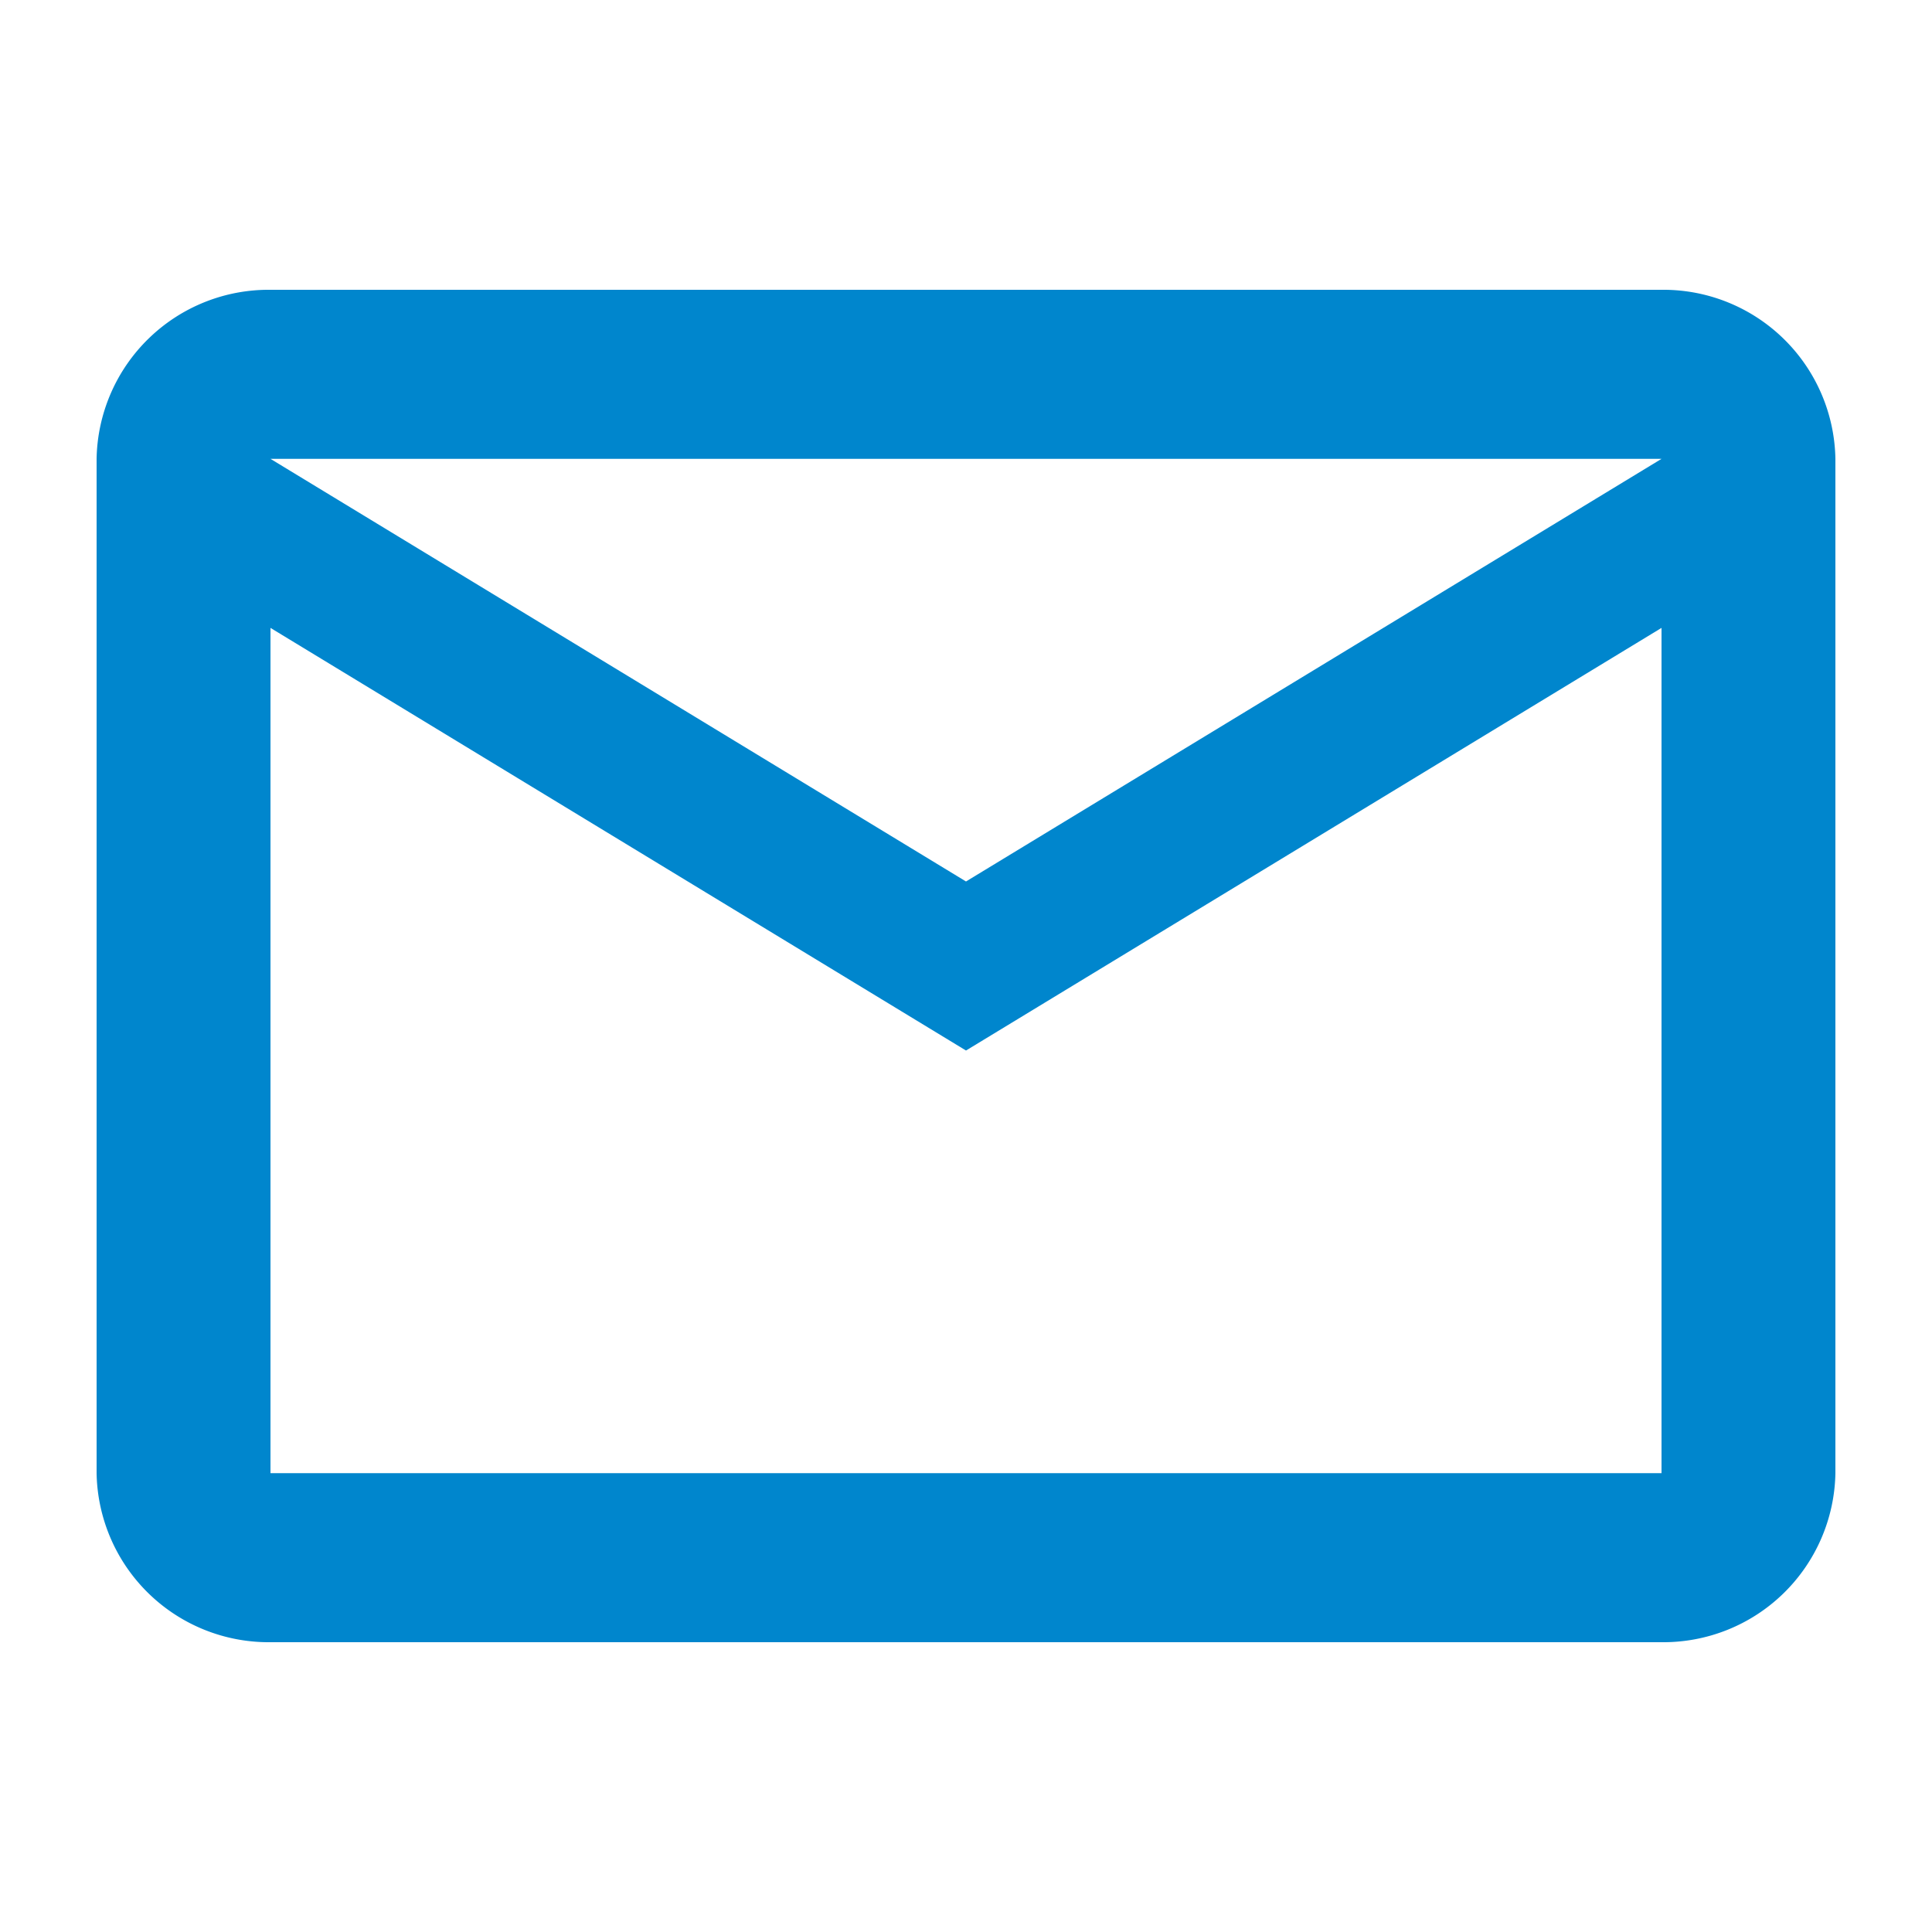 <svg id="Mail" xmlns="http://www.w3.org/2000/svg" width="20" height="20" viewBox="0 0 20 20">
  <path id="Path_11018" data-name="Path 11018" d="M20,5.75A1.781,1.781,0,0,0,18.2,4H3.8A1.781,1.781,0,0,0,2,5.75v10.5A1.781,1.781,0,0,0,3.8,18H18.2A1.781,1.781,0,0,0,20,16.25Zm-1.8,0L11,10.125,3.8,5.75Zm0,10.5H3.8V7.5L11,11.875,18.2,7.5Z" transform="translate(-1 -1)" fill="#0086cd"/>
  <rect id="Rectangle_4585" data-name="Rectangle 4585" width="20" height="20" fill="none" opacity="0.5"/>
</svg>
